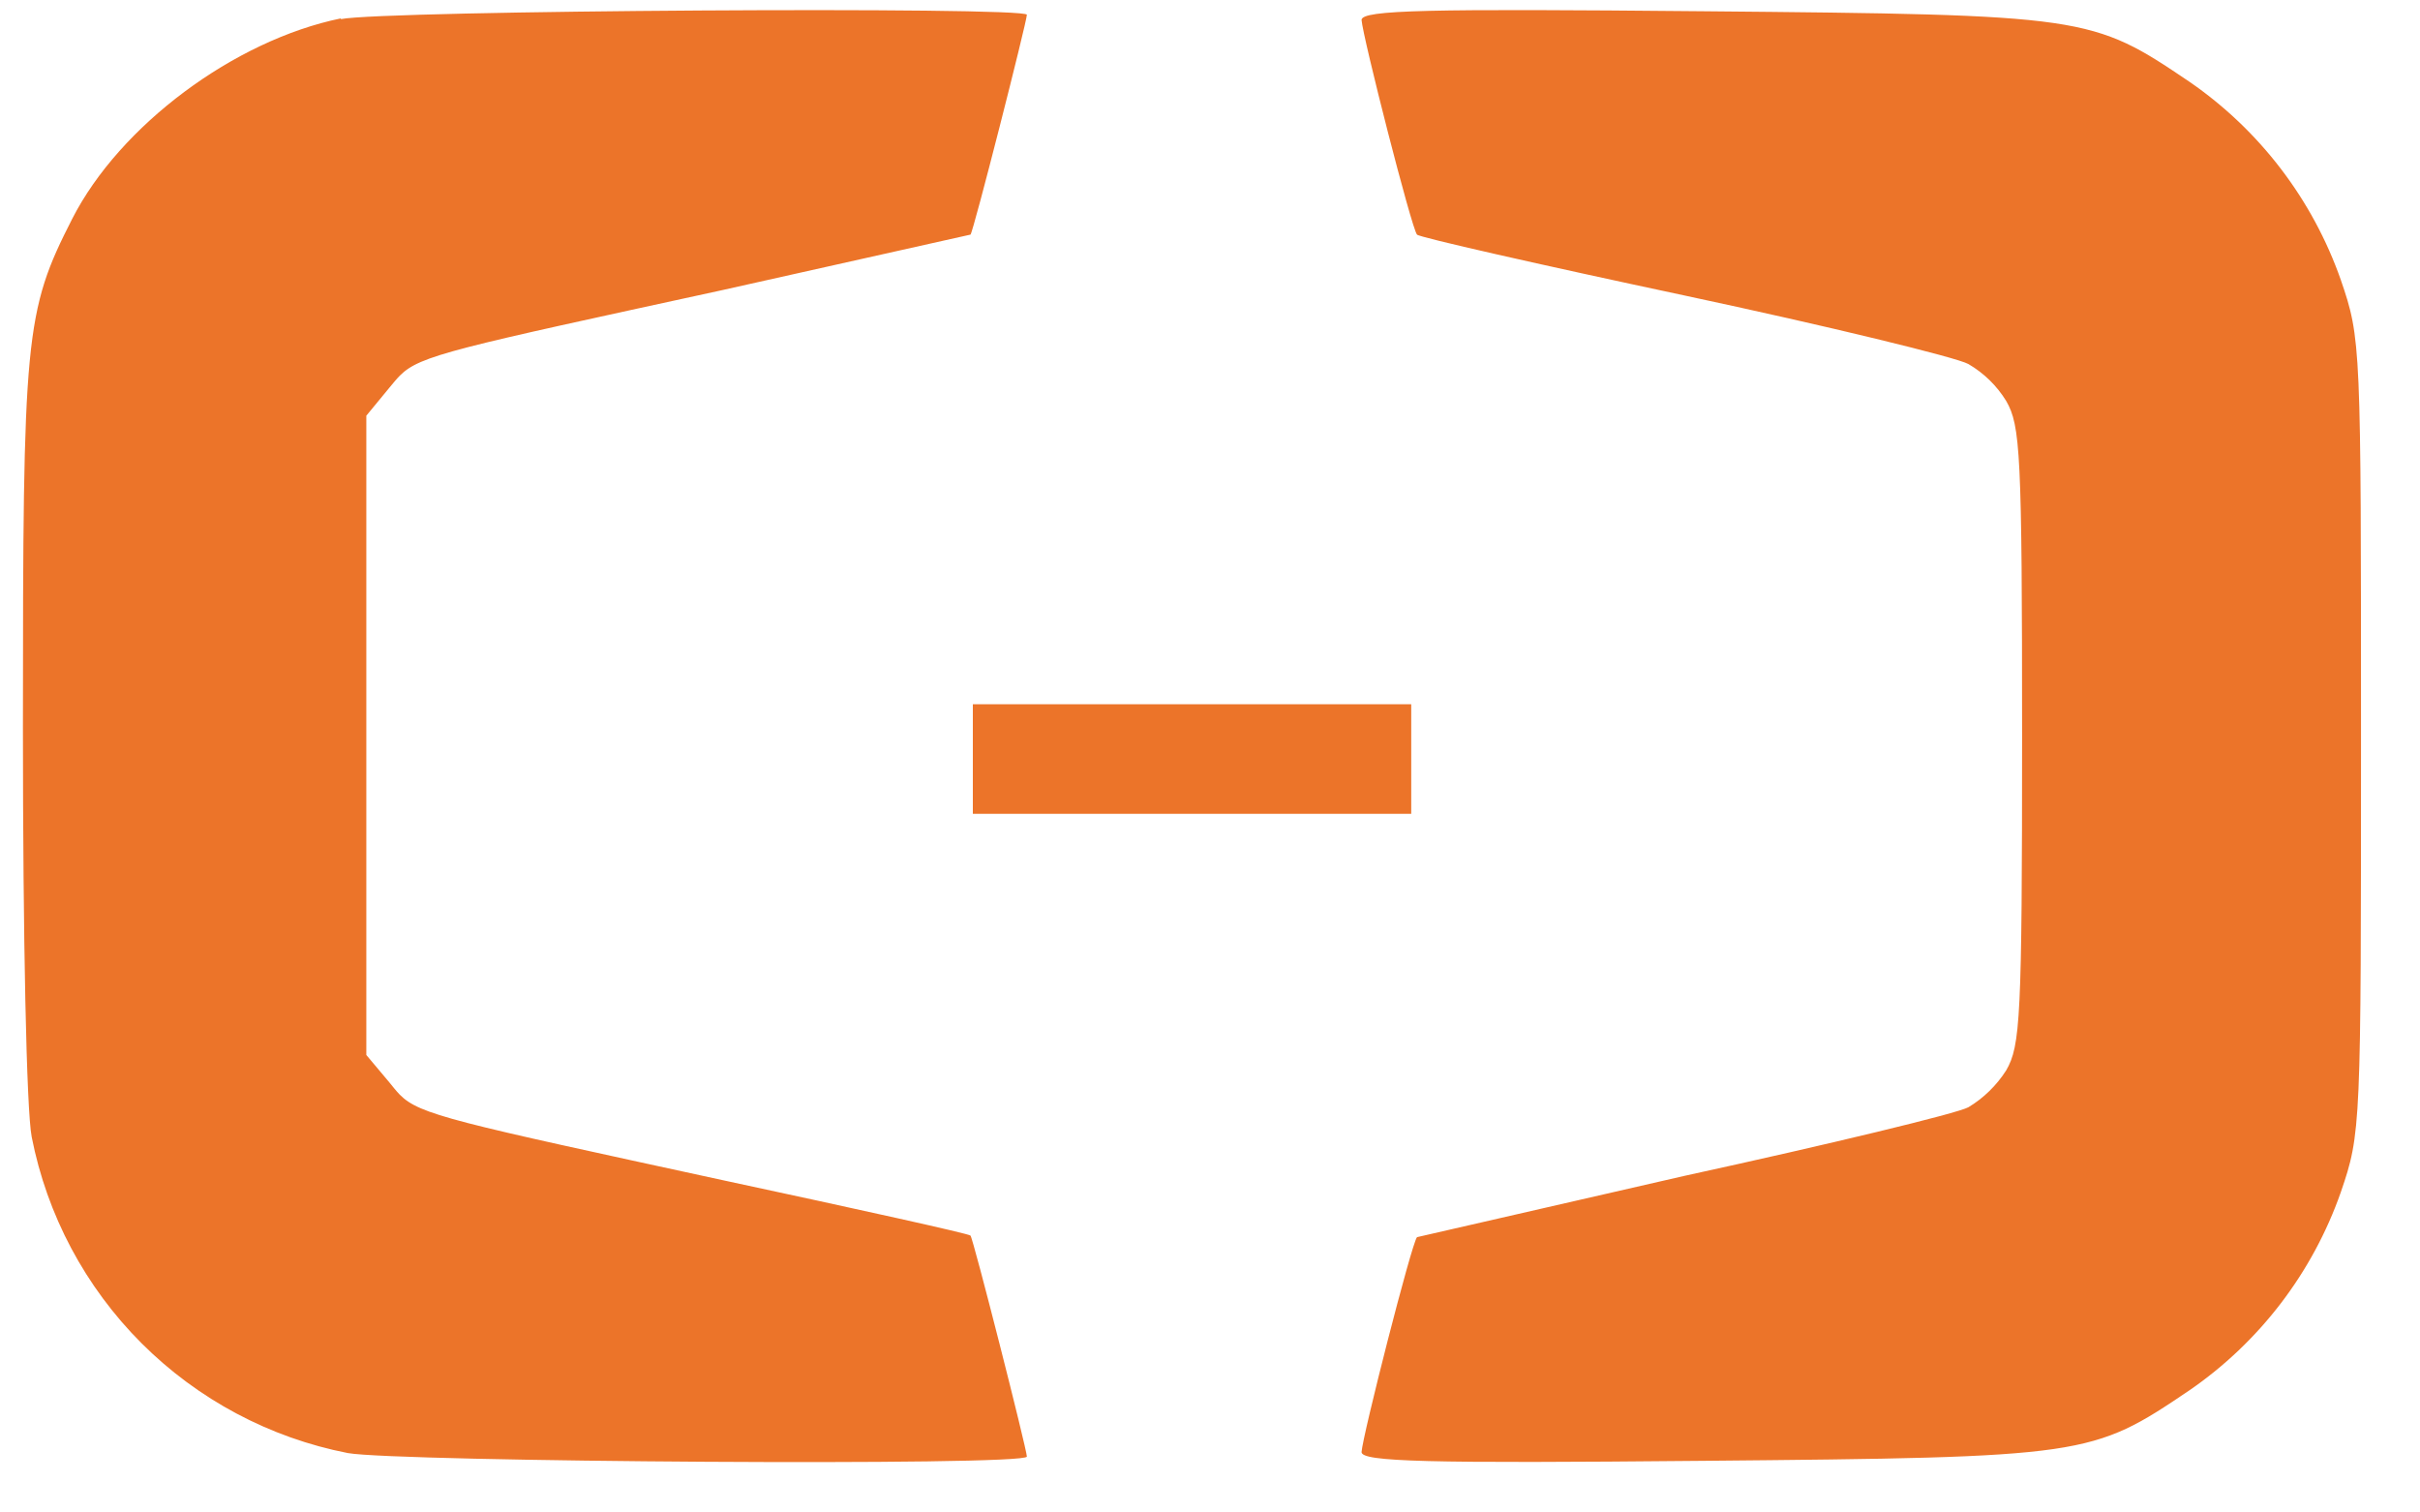 <svg width="40" height="25" viewBox="0 0 40 25" fill="none" xmlns="http://www.w3.org/2000/svg">
<path fill-rule="evenodd" clip-rule="evenodd" d="M1.194 3.616C1.981 2.074 3.872 0.666 5.634 0.304V0.316C6.333 0.171 16.973 0.105 16.973 0.244C16.973 0.354 16.085 3.848 16.041 3.878L11.936 4.796C7.498 5.761 6.944 5.874 6.611 6.207C6.551 6.267 6.499 6.333 6.433 6.412L6.055 6.871V17.438L6.434 17.889C6.498 17.968 6.549 18.033 6.607 18.093C6.938 18.427 7.492 18.54 11.936 19.505C14.177 19.986 16.026 20.394 16.041 20.423C16.085 20.466 16.973 23.96 16.973 24.076C16.973 24.237 6.55 24.163 5.75 24.018C4.458 23.766 3.271 23.133 2.34 22.203C1.409 21.272 0.777 20.085 0.524 18.793C0.437 18.347 0.379 15.494 0.379 12.03C0.379 5.537 0.408 5.158 1.194 3.616ZM22.505 0.328V0.326V0.332V0.329V0.328ZM22.505 0.328C22.523 0.605 23.335 3.79 23.422 3.878C23.451 3.921 25.445 4.373 27.833 4.882C30.221 5.391 32.345 5.909 32.535 6.017C32.791 6.166 33.006 6.376 33.161 6.629C33.394 7.036 33.423 7.473 33.423 12.16C33.423 16.847 33.394 17.283 33.161 17.691C33.002 17.94 32.788 18.15 32.535 18.302C32.345 18.405 30.24 18.913 27.833 19.438L23.422 20.449C23.335 20.537 22.52 23.739 22.505 24.001C22.505 24.161 23.553 24.19 28.152 24.146C34.493 24.088 34.572 24.073 36.187 22.982C37.348 22.183 38.225 21.036 38.691 19.706C39.025 18.731 39.025 18.643 39.025 12.166C39.025 5.688 39.025 5.601 38.691 4.626C38.224 3.296 37.348 2.149 36.187 1.35C34.572 0.259 34.499 0.244 28.152 0.186C23.583 0.143 22.518 0.164 22.505 0.328V0.328ZM23.326 11.64H16.08V13.452H23.326V11.64Z" fill="#EC7429"/>
</svg>

